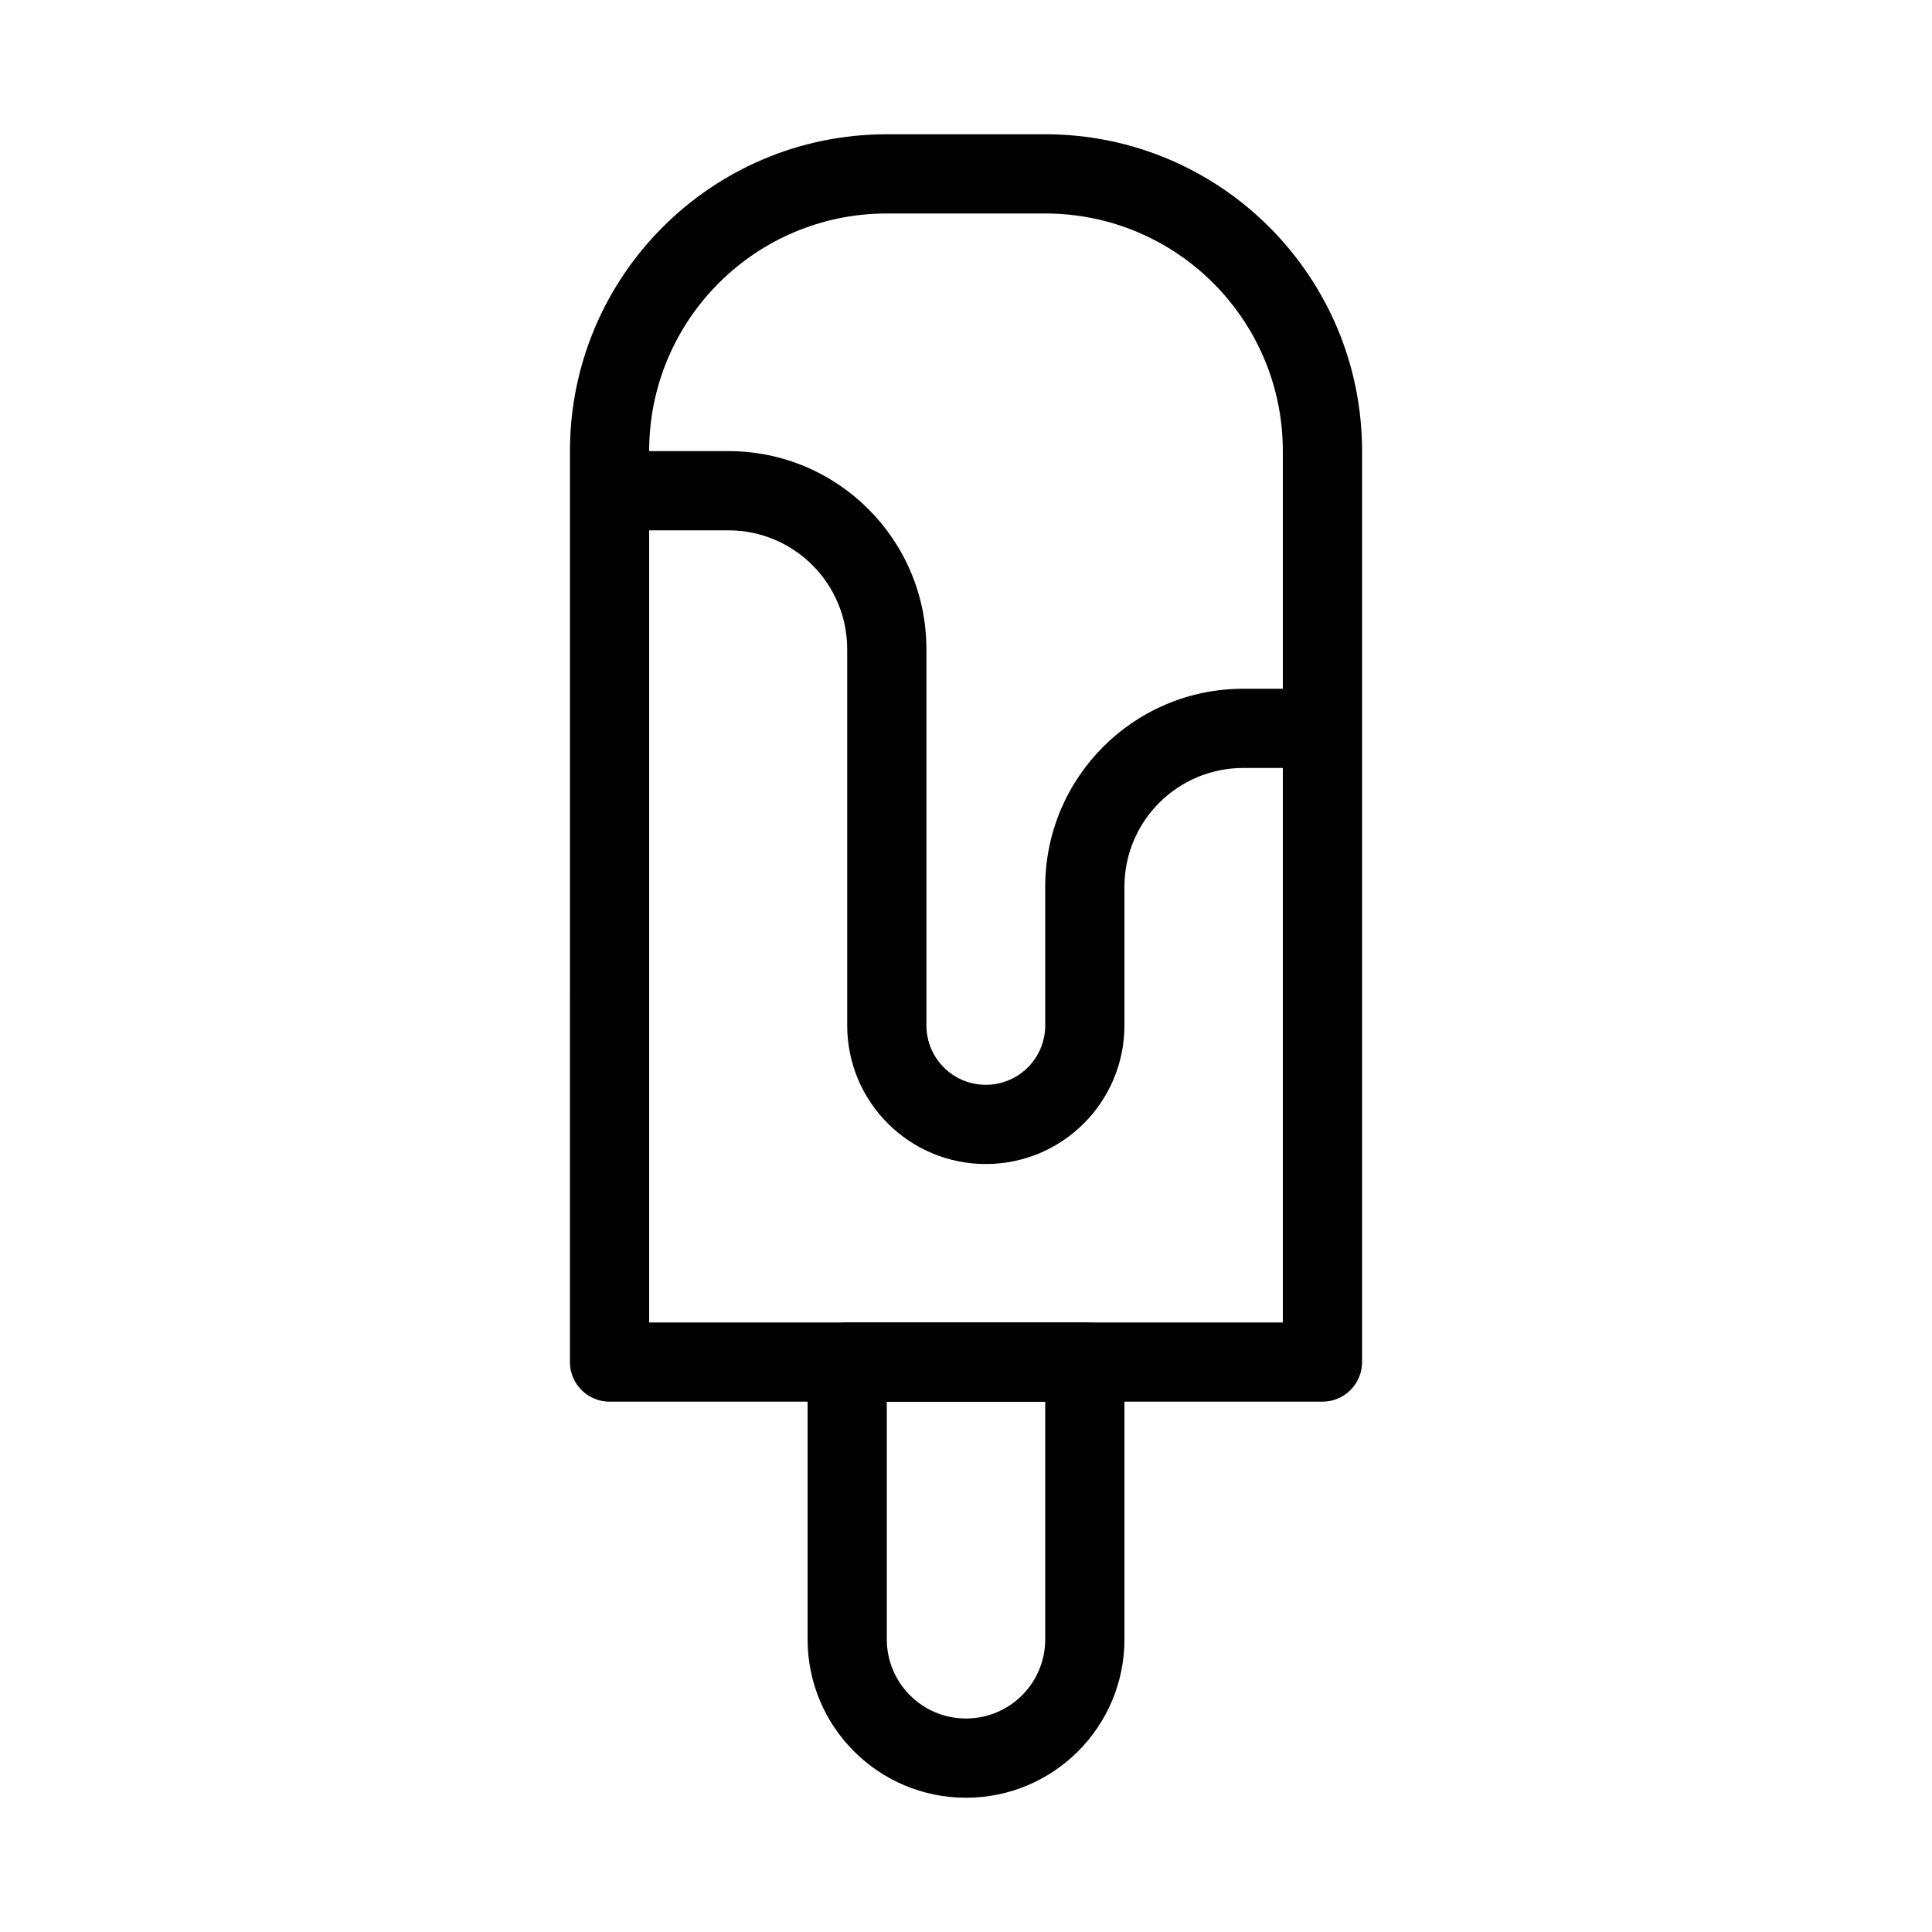 <?xml version="1.0" encoding="UTF-8"?>
<!-- Uploaded to: ICON Repo, www.iconrepo.com, Generator: ICON Repo Mixer Tools -->
<svg fill="#000000" width="800px" height="800px" version="1.1" viewBox="144 144 512 512" xmlns="http://www.w3.org/2000/svg">
 <g fill-rule="evenodd">
  <path d="m358.02 504.96c0-5.793 4.699-10.496 10.496-10.496h62.977c5.793 0 10.496 4.703 10.496 10.496v73.473c0 23.188-18.797 41.984-41.984 41.984s-41.984-18.797-41.984-41.984zm20.992 10.496v62.977c0 11.594 9.398 20.992 20.992 20.992s20.992-9.398 20.992-20.992v-62.977z"/>
  <path d="m295.04 504.96c0 5.797 4.699 10.496 10.496 10.496h188.93c5.797 0 10.496-4.699 10.496-10.496v-241.41c0-46.375-37.594-83.969-83.965-83.969h-41.984c-46.375 0-83.969 37.594-83.969 83.969zm20.992-10.496v-230.91c0-34.781 28.195-62.977 62.977-62.977h41.984c34.781 0 62.973 28.195 62.973 62.977v230.91z"/>
  <path d="m305.54 263.55h31.488c28.984 0 52.48 23.496 52.48 52.48v99.711c0 8.695 7.047 15.746 15.742 15.746 8.695 0 15.746-7.051 15.746-15.746v-36.734c0-28.984 23.496-52.48 52.48-52.48h20.988v20.992h-20.988c-17.391 0-31.488 14.098-31.488 31.488v36.734c0 20.289-16.449 36.738-36.738 36.738-20.289 0-36.734-16.449-36.734-36.738v-99.711c0-17.391-14.098-31.488-31.488-31.488h-31.488z"/>
 </g>
</svg>